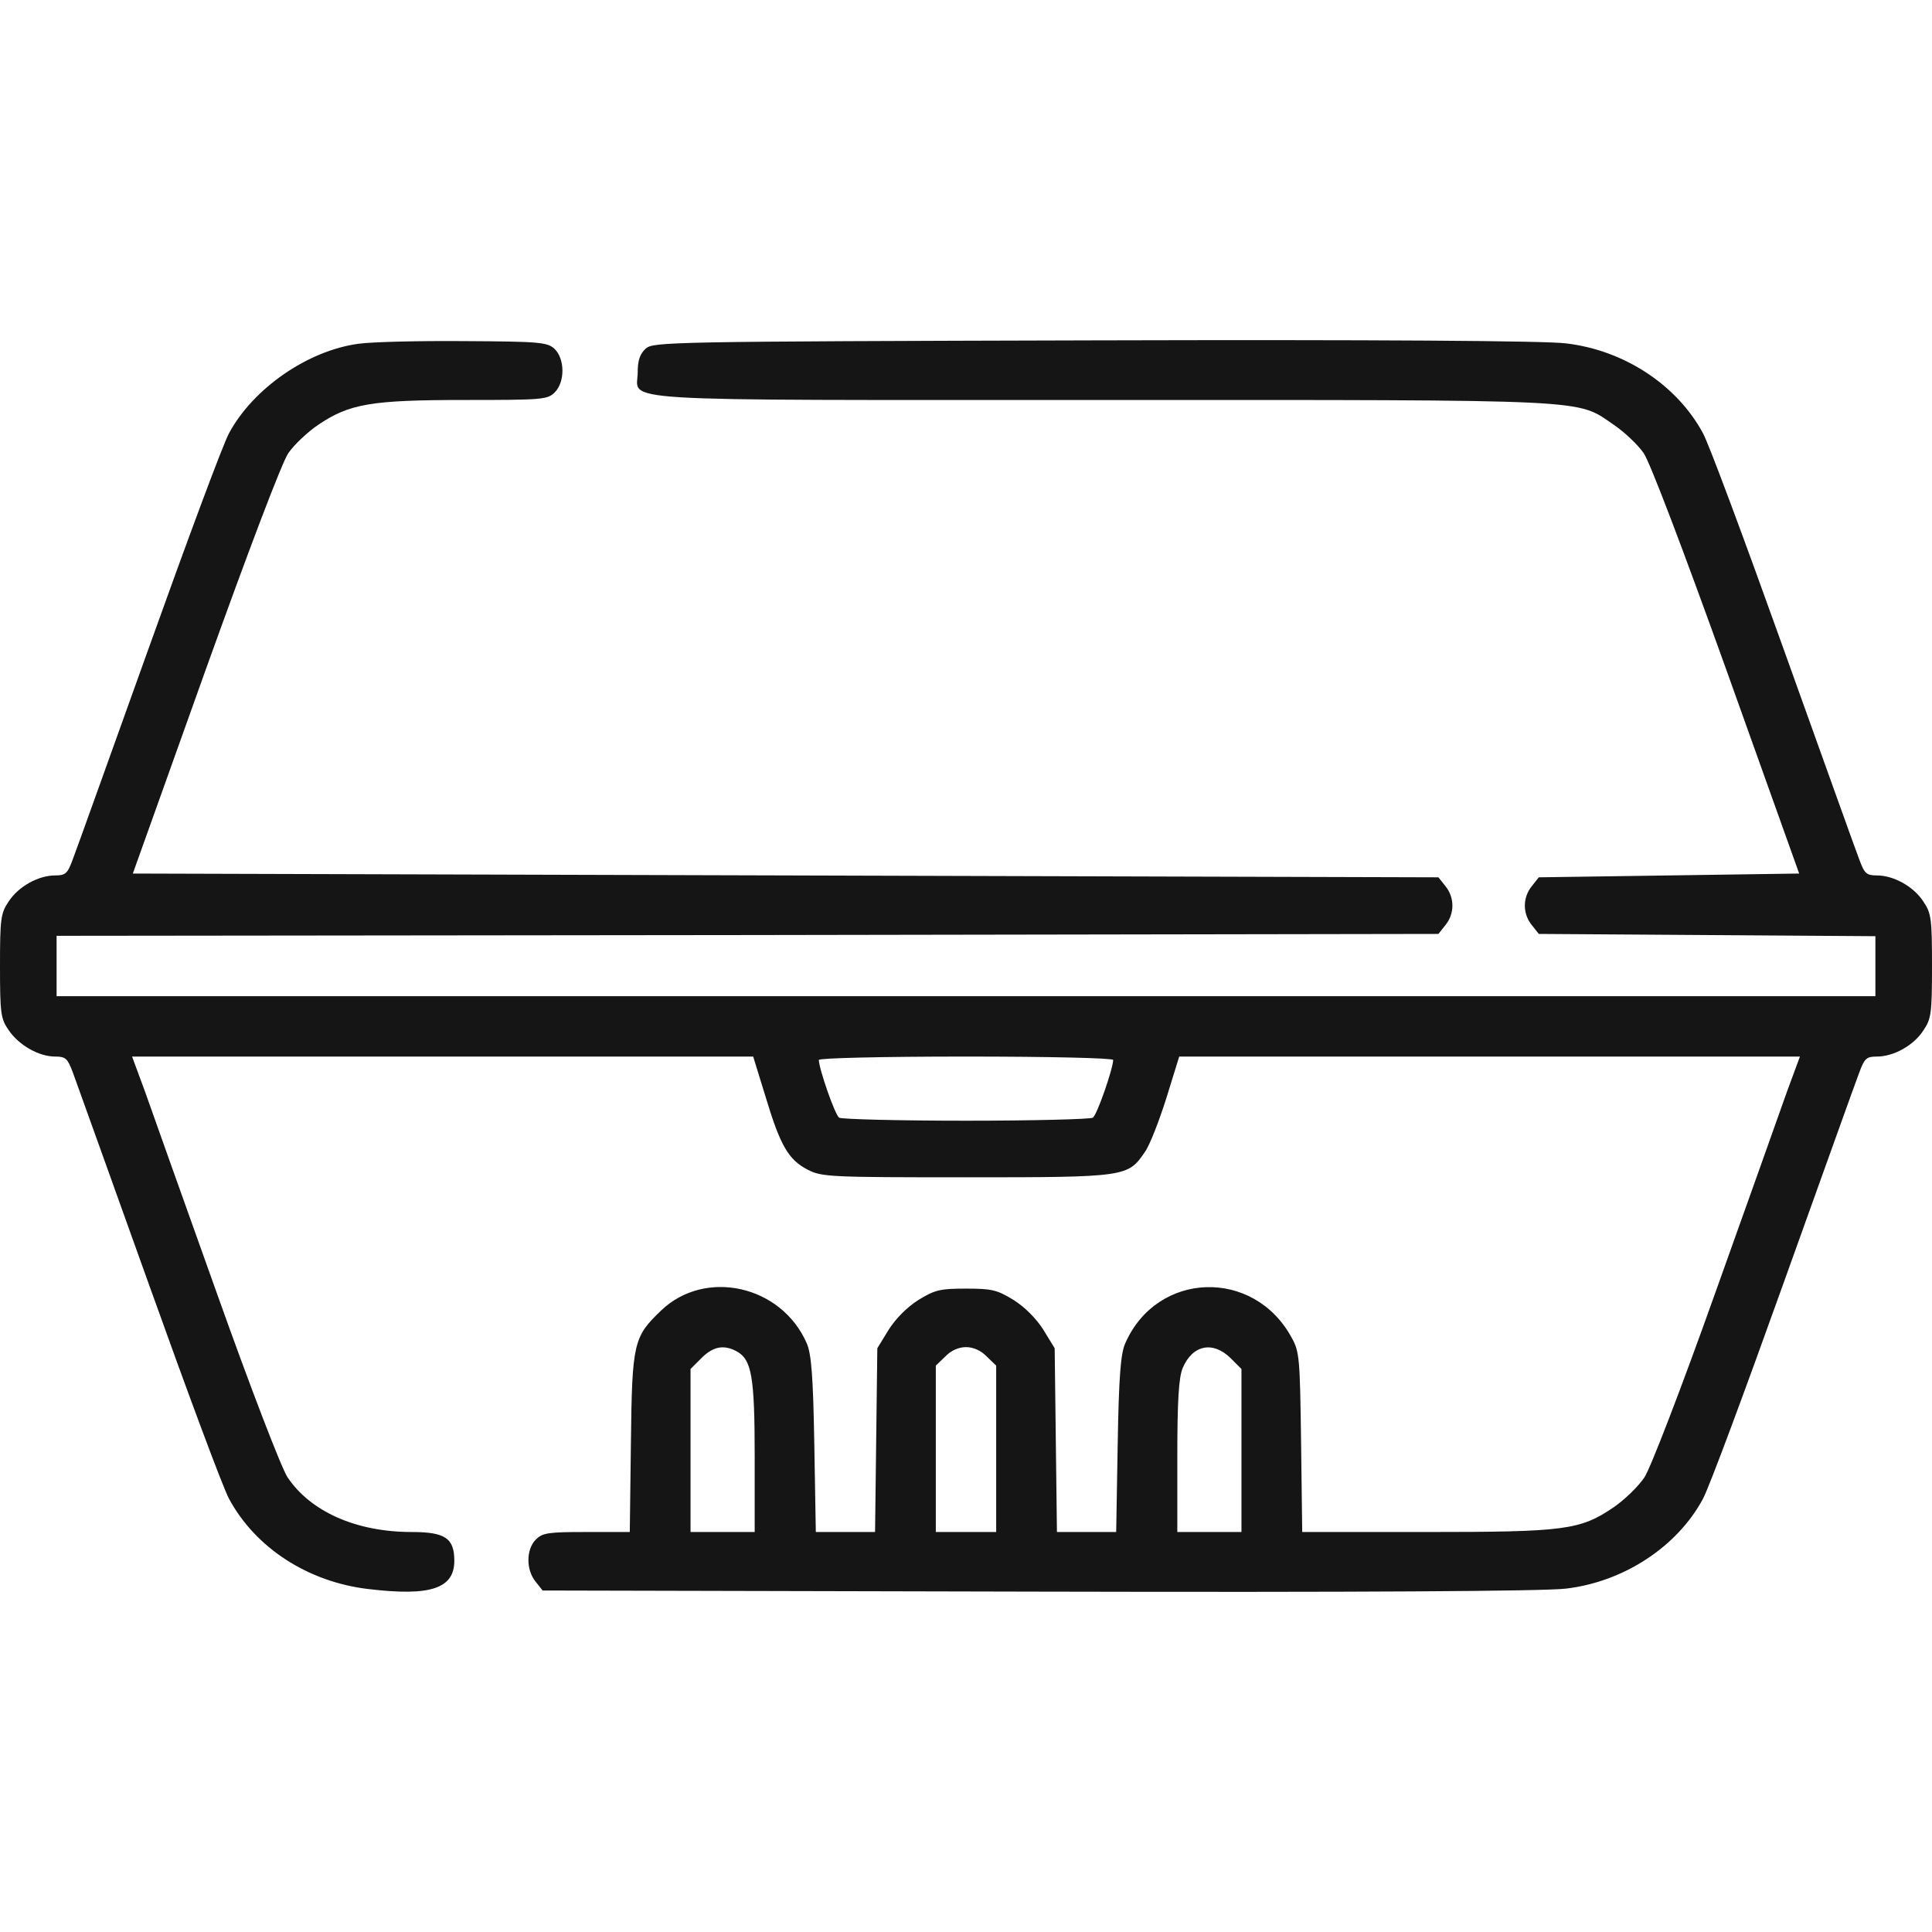 <svg xmlns="http://www.w3.org/2000/svg" width="512" height="512" fill="none" viewBox="0 0 512 512"><path fill="#151515" d="M95 91.099c-13.4 1.8-27.9 11.8-34.3 23.7-1.6 2.9-11.1 28.5-21.3 57-10.2 28.4-19.2 53.6-20.1 55.9-1.4 3.8-1.9 4.3-4.7 4.3-4.4 0-9.7 2.9-12.3 6.9-2.1 3.1-2.3 4.5-2.3 17.1s.2 14 2.3 17c2.7 4 8 7 12.3 7 2.8 0 3.3.5 4.7 4.2.9 2.4 9.9 27.6 20.1 56 10.2 28.5 19.7 54.1 21.3 57 7 13 20.9 22 36.8 23.9 16.6 2 22.9-.1 22.9-7.5 0-6-2.5-7.6-11.3-7.6-14.7 0-26.8-5.4-32.9-14.5-1.6-2.4-9.8-23.7-18.7-48.7-8.7-24.3-17.3-48.5-19.1-53.6l-3.4-9.2h164.6l3.3 10.7c3.9 13 6.1 16.7 11.2 19.3 3.6 1.9 6 2 42 2 42.4 0 42.8-.1 47.3-6.7 1.3-1.8 3.8-8.3 5.7-14.3l3.4-11H477l-3.4 9.2c-1.8 5.1-10.4 29.3-19.1 53.6-8.9 25-17.1 46.3-18.7 48.7s-5.2 5.9-8.1 7.9c-8.9 6.1-13 6.6-49.8 6.6h-32.8l-.3-23.8c-.3-22.1-.4-24-2.5-27.7-10-18.5-35.7-17.7-44.1 1.5-1.2 2.7-1.7 8.7-2 26.8l-.4 23.2h-15.7l-.3-24.3-.3-24.4-3-4.9c-1.9-3-4.9-6-7.9-7.9-4.4-2.7-5.8-3-12.6-3s-8.2.3-12.6 3c-3 1.9-6 4.9-7.9 7.9l-3 4.9-.3 24.4-.3 24.3h-15.7l-.4-23.2c-.3-18.1-.8-24.1-2-26.8-6.7-15.4-26.9-19.9-38.6-8.7-7.3 7-7.7 8.5-8 34.9l-.3 23.8h-11.5c-10.1 0-11.6.2-13.4 2-2.6 2.6-2.6 8-.1 11.1l1.9 2.4 131.4.3c84.3.2 134.3-.1 139.8-.8 15.3-1.8 29.5-11.1 36.3-23.8 1.6-2.9 11.1-28.5 21.3-57 10.2-28.4 19.2-53.6 20.1-55.9 1.4-3.8 1.9-4.3 4.7-4.3 4.4 0 9.7-2.9 12.3-6.9 2.1-3.1 2.3-4.5 2.3-17.1s-.2-14-2.3-17.1c-2.6-4-7.9-6.9-12.3-6.9-2.8 0-3.3-.5-4.7-4.3-.9-2.3-9.9-27.5-20.1-55.9-10.2-28.5-19.7-54.1-21.3-57-6.9-12.8-20.9-22-36.3-23.8-5.4-.7-50.8-1-125.1-.8-113.1.3-116.8.4-118.8 2.2-1.5 1.4-2.1 3.1-2.1 6.2 0 8-10.3 7.4 123 7.4 131.6 0 125.6-.3 135.7 6.6 2.8 1.9 6.4 5.3 7.9 7.5 1.7 2.5 10.4 25.4 22 57.7l19.2 53.7-34.5.5-34.5.5-1.9 2.4c-2.4 3-2.4 7.2 0 10.2l1.9 2.4 44.6.3 44.6.3v15.9H15v-16l183.1-.2 183.1-.3 1.9-2.4c2.4-3 2.4-7.2 0-10.2l-1.9-2.4-173-.5-173-.5 19.2-53.7c11.6-32.3 20.3-55.2 22-57.7 1.5-2.2 5.1-5.6 7.9-7.5 8.3-5.6 14-6.6 38.9-6.6 20.5 0 21.9-.1 23.8-2 2.8-2.8 2.7-9-.1-11.6-1.9-1.7-4-1.9-23.8-2-11.9-.1-24.5.2-28.1.7zm200 189.8c0 2.2-4.3 14.7-5.4 15.3-.6.4-15.7.8-33.6.8s-33-.4-33.6-.8c-1.1-.6-5.4-13.1-5.4-15.3 0-.5 16.7-.9 39-.9s39 .4 39 .9zm-99.8 77.2c4 2.2 4.8 6.6 4.8 27.9v20h-17v-43.2l2.9-2.9c3.1-3.1 5.9-3.6 9.3-1.8zm66.3 1.4 2.5 2.4v44.1h-16v-44.1l2.5-2.4c1.5-1.6 3.6-2.5 5.5-2.5s4 .9 5.5 2.5zm64.6.4 2.9 2.9v43.2h-17v-20c0-15 .4-20.9 1.4-23.4 2.6-6.2 8-7.3 12.7-2.7z"/></svg>